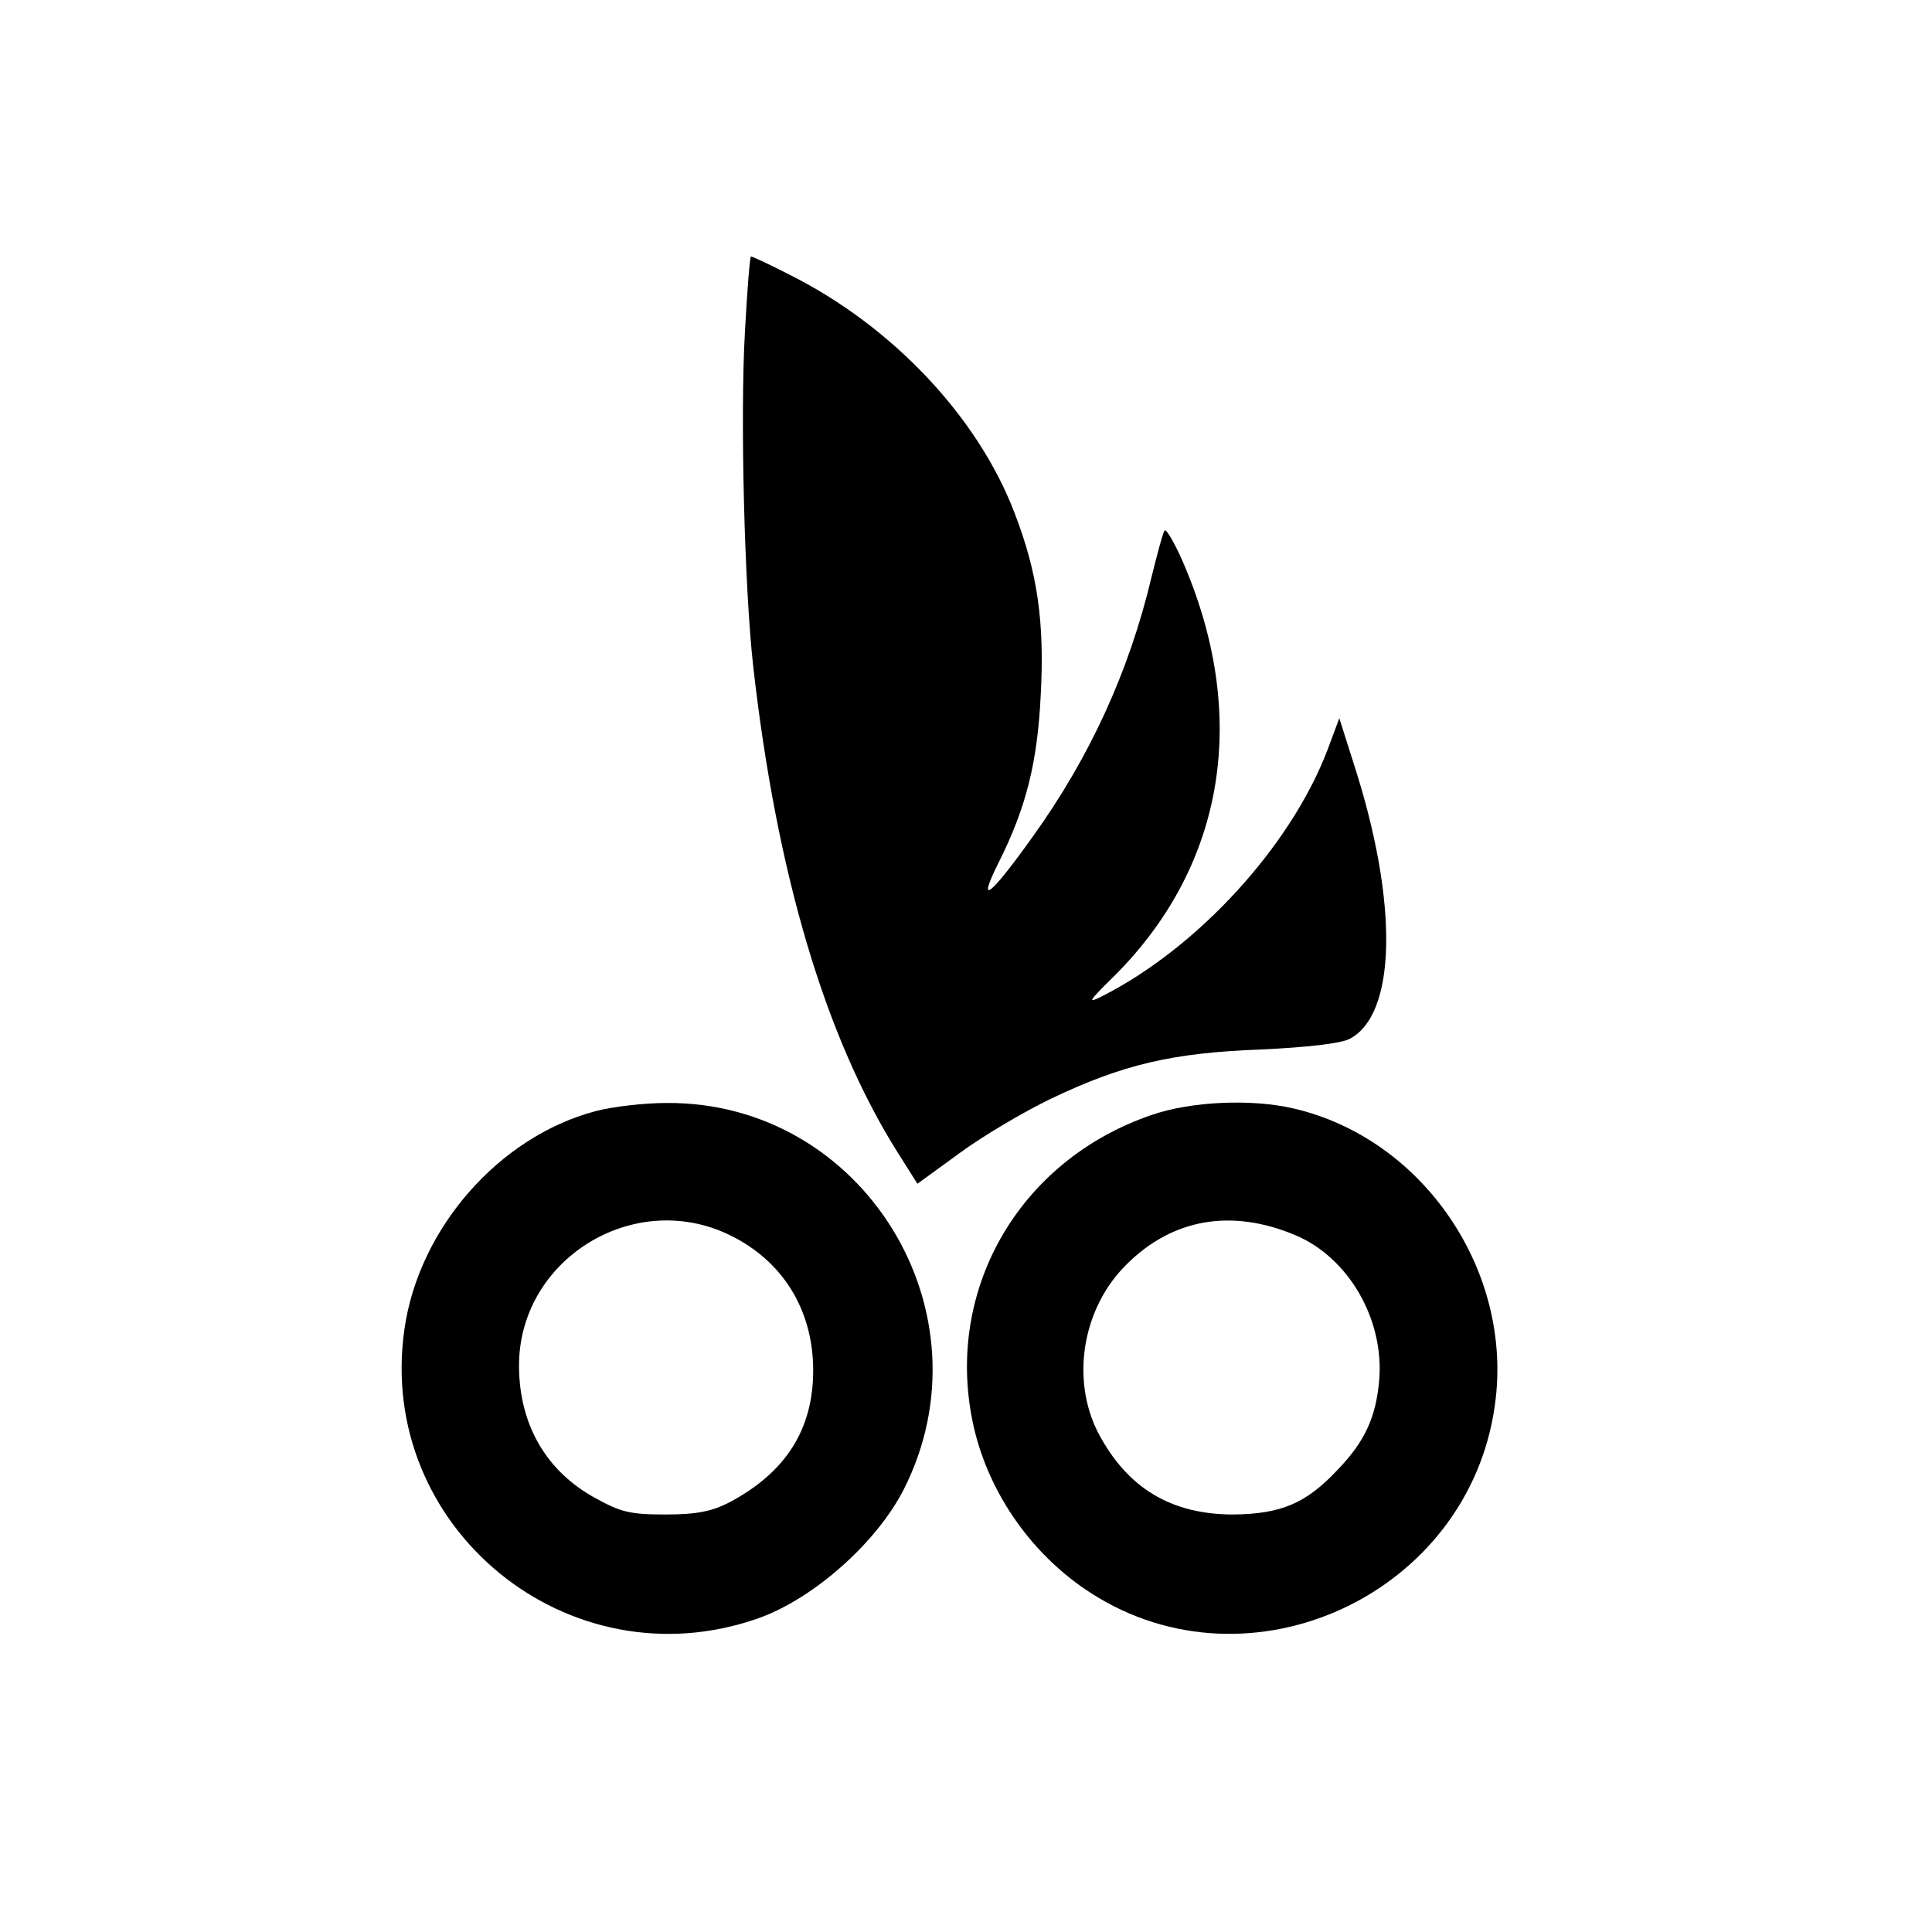<?xml version="1.0" standalone="no"?>
<!DOCTYPE svg PUBLIC "-//W3C//DTD SVG 20010904//EN"
 "http://www.w3.org/TR/2001/REC-SVG-20010904/DTD/svg10.dtd">
<svg version="1.0" xmlns="http://www.w3.org/2000/svg"
 width="354pt" height="354pt" viewBox="0 0 354 354"
 preserveAspectRatio="xMidYMid meet">
<g transform="translate(0,354) scale(0.1,-0.1)"
fill="#000000" stroke="none">
<path d="M1365 2933 c-9 -155 -1 -469 15 -613 43 -381 132 -681 265 -892 l36
-57 77 56 c42 31 118 76 168 100 132 63 223 84 384 90 86 4 145 11 162 19 87
44 91 249 9 503 l-27 85 -22 -59 c-67 -175 -236 -360 -410 -449 -31 -16 -29
-12 20 36 204 204 248 480 123 764 -14 31 -28 55 -31 52 -3 -3 -13 -41 -24
-85 -41 -173 -113 -330 -217 -475 -80 -112 -104 -130 -63 -48 50 100 71 182
77 308 7 133 -6 223 -48 332 -67 176 -224 342 -411 436 -37 19 -69 34 -72 34
-2 0 -7 -62 -11 -137z"/>
<path d="M1091 1504 c-177 -47 -324 -215 -350 -400 -52 -363 301 -652 649
-529 101 36 216 138 266 236 164 324 -74 711 -435 708 -42 0 -100 -7 -130 -15z
m246 -227 c97 -47 153 -137 153 -248 0 -108 -50 -187 -154 -242 -31 -16 -59
-22 -116 -22 -65 0 -82 4 -129 30 -90 49 -139 134 -140 240 -2 196 209 328
386 242z"/>
<path d="M2110 1497 c-246 -84 -383 -327 -325 -575 29 -122 108 -233 214 -301
292 -188 692 -2 740 344 35 245 -131 489 -369 544 -77 18 -188 13 -260 -12z
m263 -220 c98 -41 164 -155 154 -267 -6 -67 -26 -111 -76 -163 -58 -62 -104
-81 -191 -82 -115 0 -195 49 -248 150 -50 98 -29 228 52 308 84 84 192 103
309 54z"/>
</g>
</svg>
